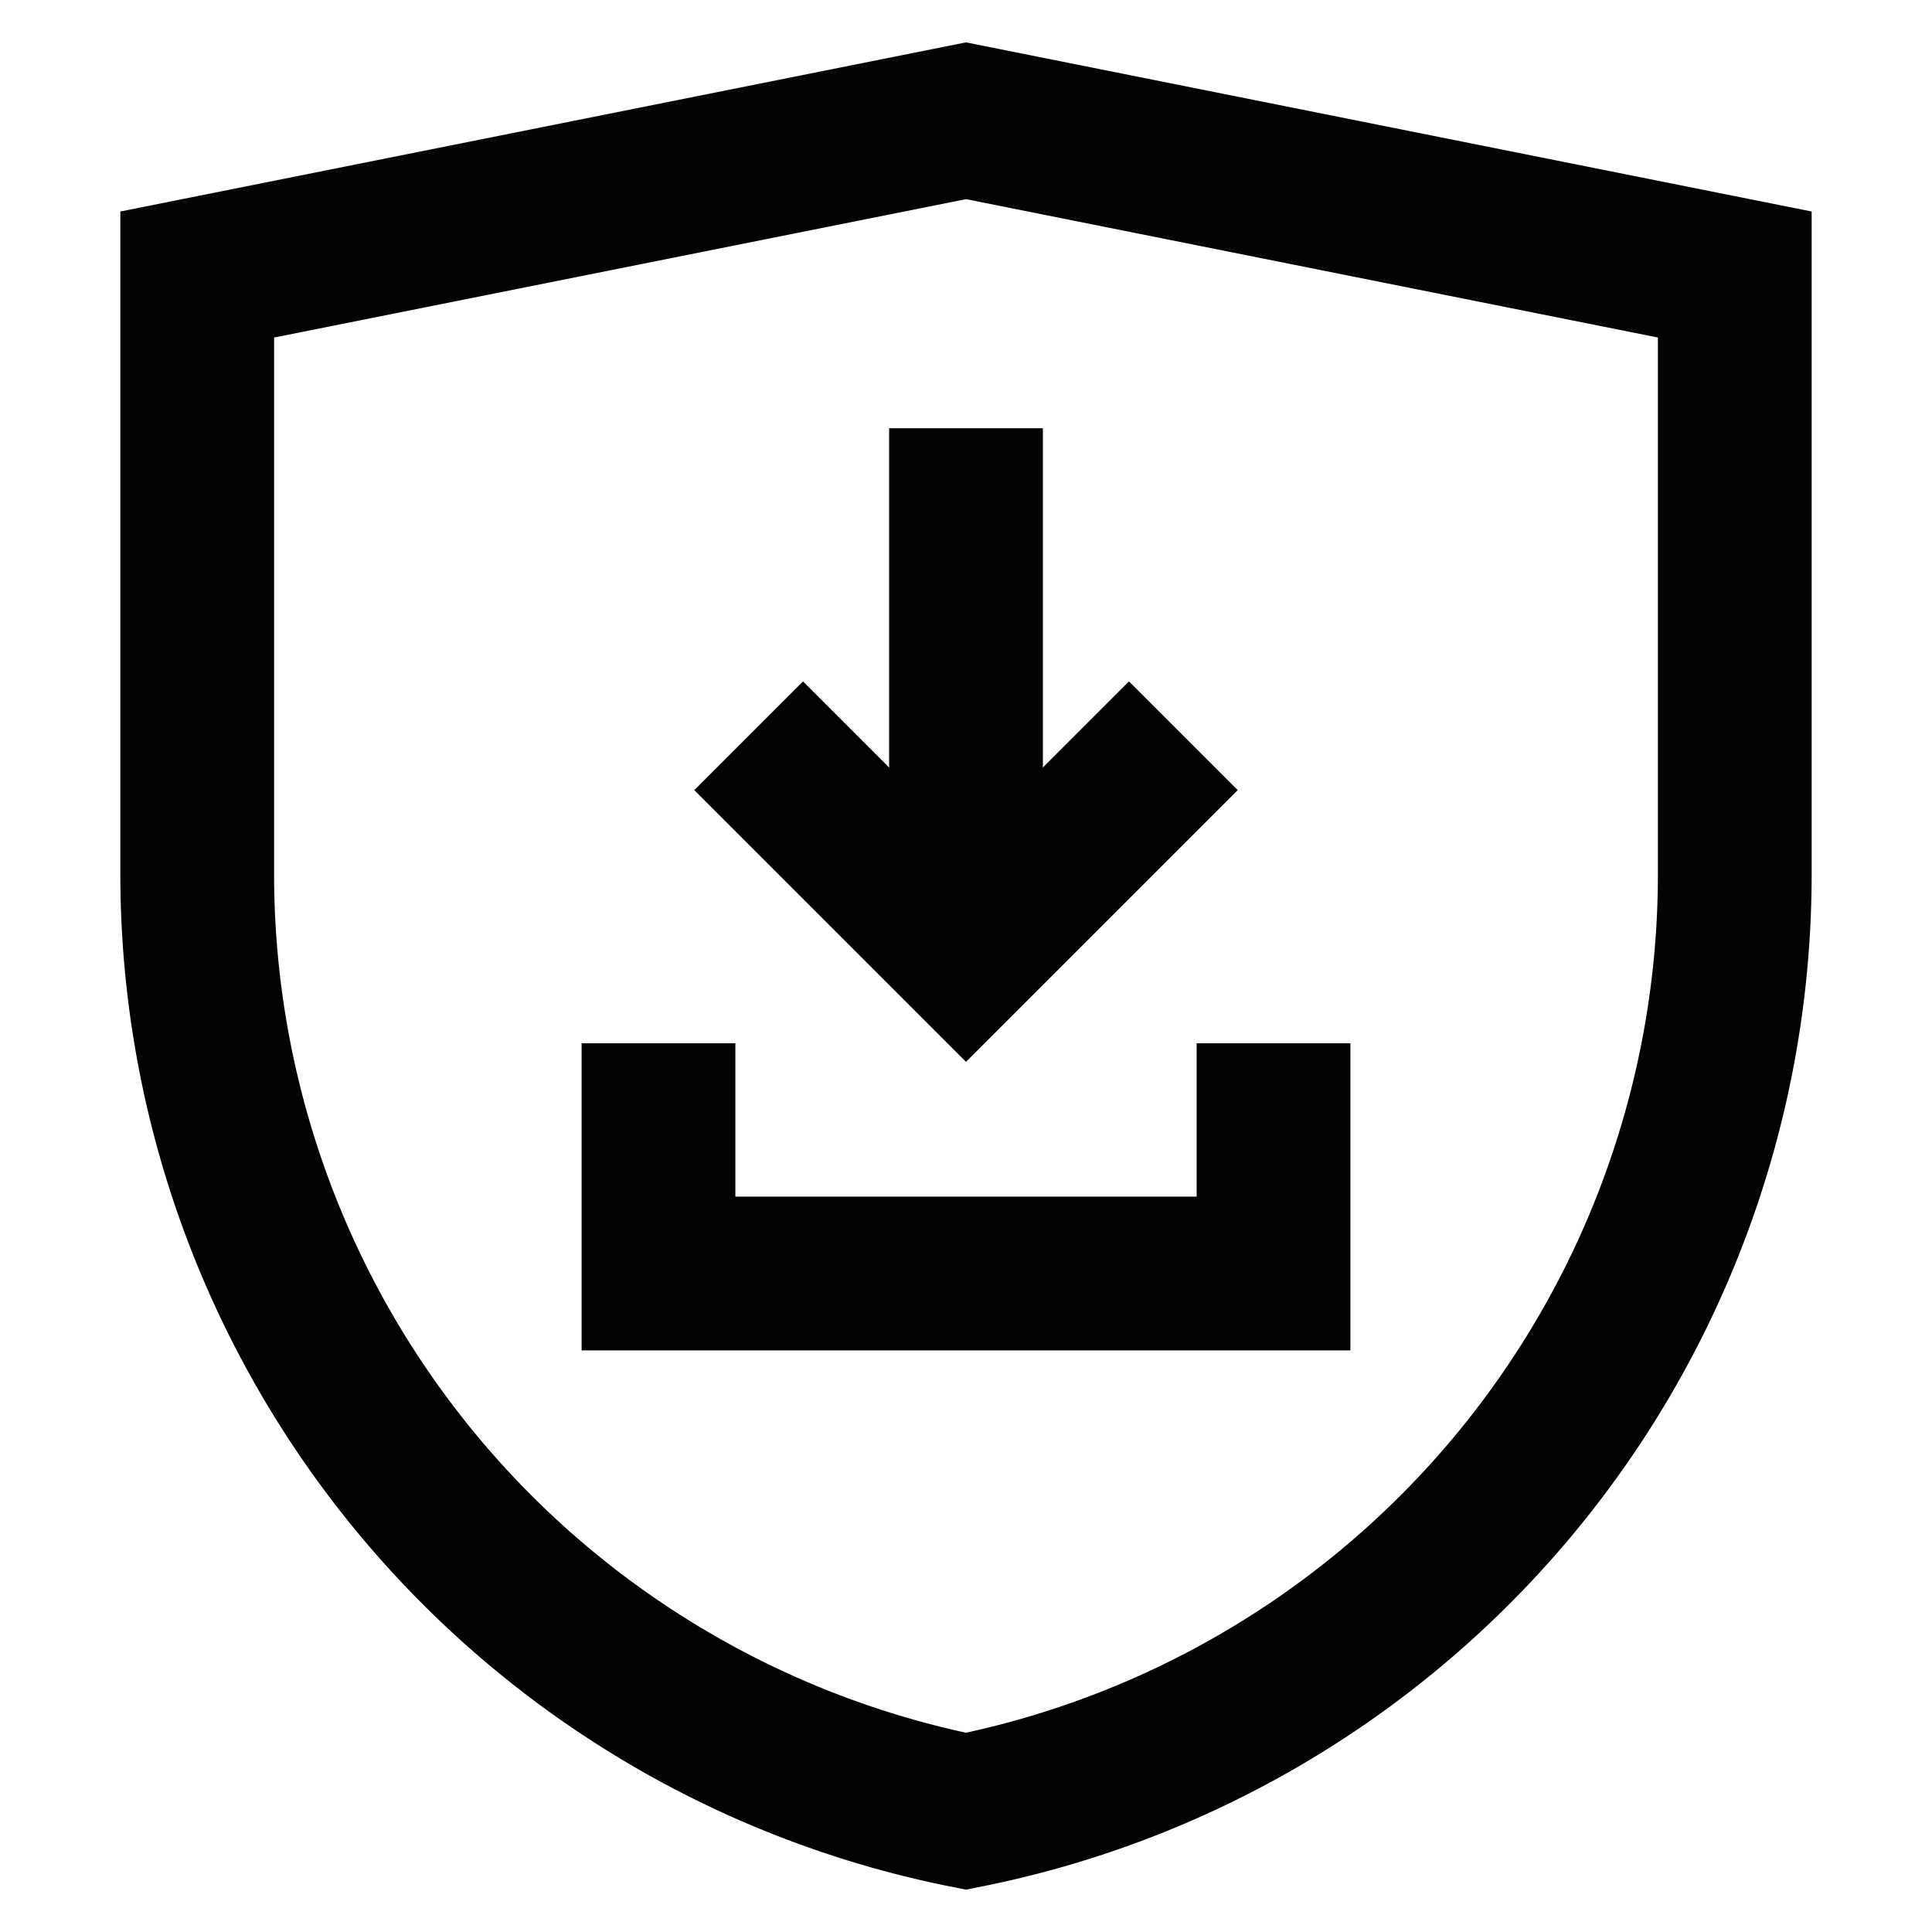 <?xml version="1.0" encoding="utf-8"?><!-- Скачано с сайта svg4.ru / Downloaded from svg4.ru -->
<svg width="800px" height="800px" viewBox="0 0 24 24" id="Layer_1" data-name="Layer 1" xmlns="http://www.w3.org/2000/svg"><defs><style>.cls-1{fill:none;stroke:#020202;stroke-miterlimit:10;stroke-width:1.91px;}</style></defs><path class="cls-1" d="M12,22.5h0A11.87,11.87,0,0,1,2.45,10.86V3.41L12,1.5l9.55,1.91v7.45A11.87,11.87,0,0,1,12,22.5Z"/><polyline class="cls-1" points="14.7 9.14 12 11.84 9.3 9.14"/><polyline class="cls-1" points="15.82 12.96 15.82 15.82 8.18 15.82 8.18 12.96"/><line class="cls-1" x1="12" y1="12" x2="12" y2="5.32"/></svg>